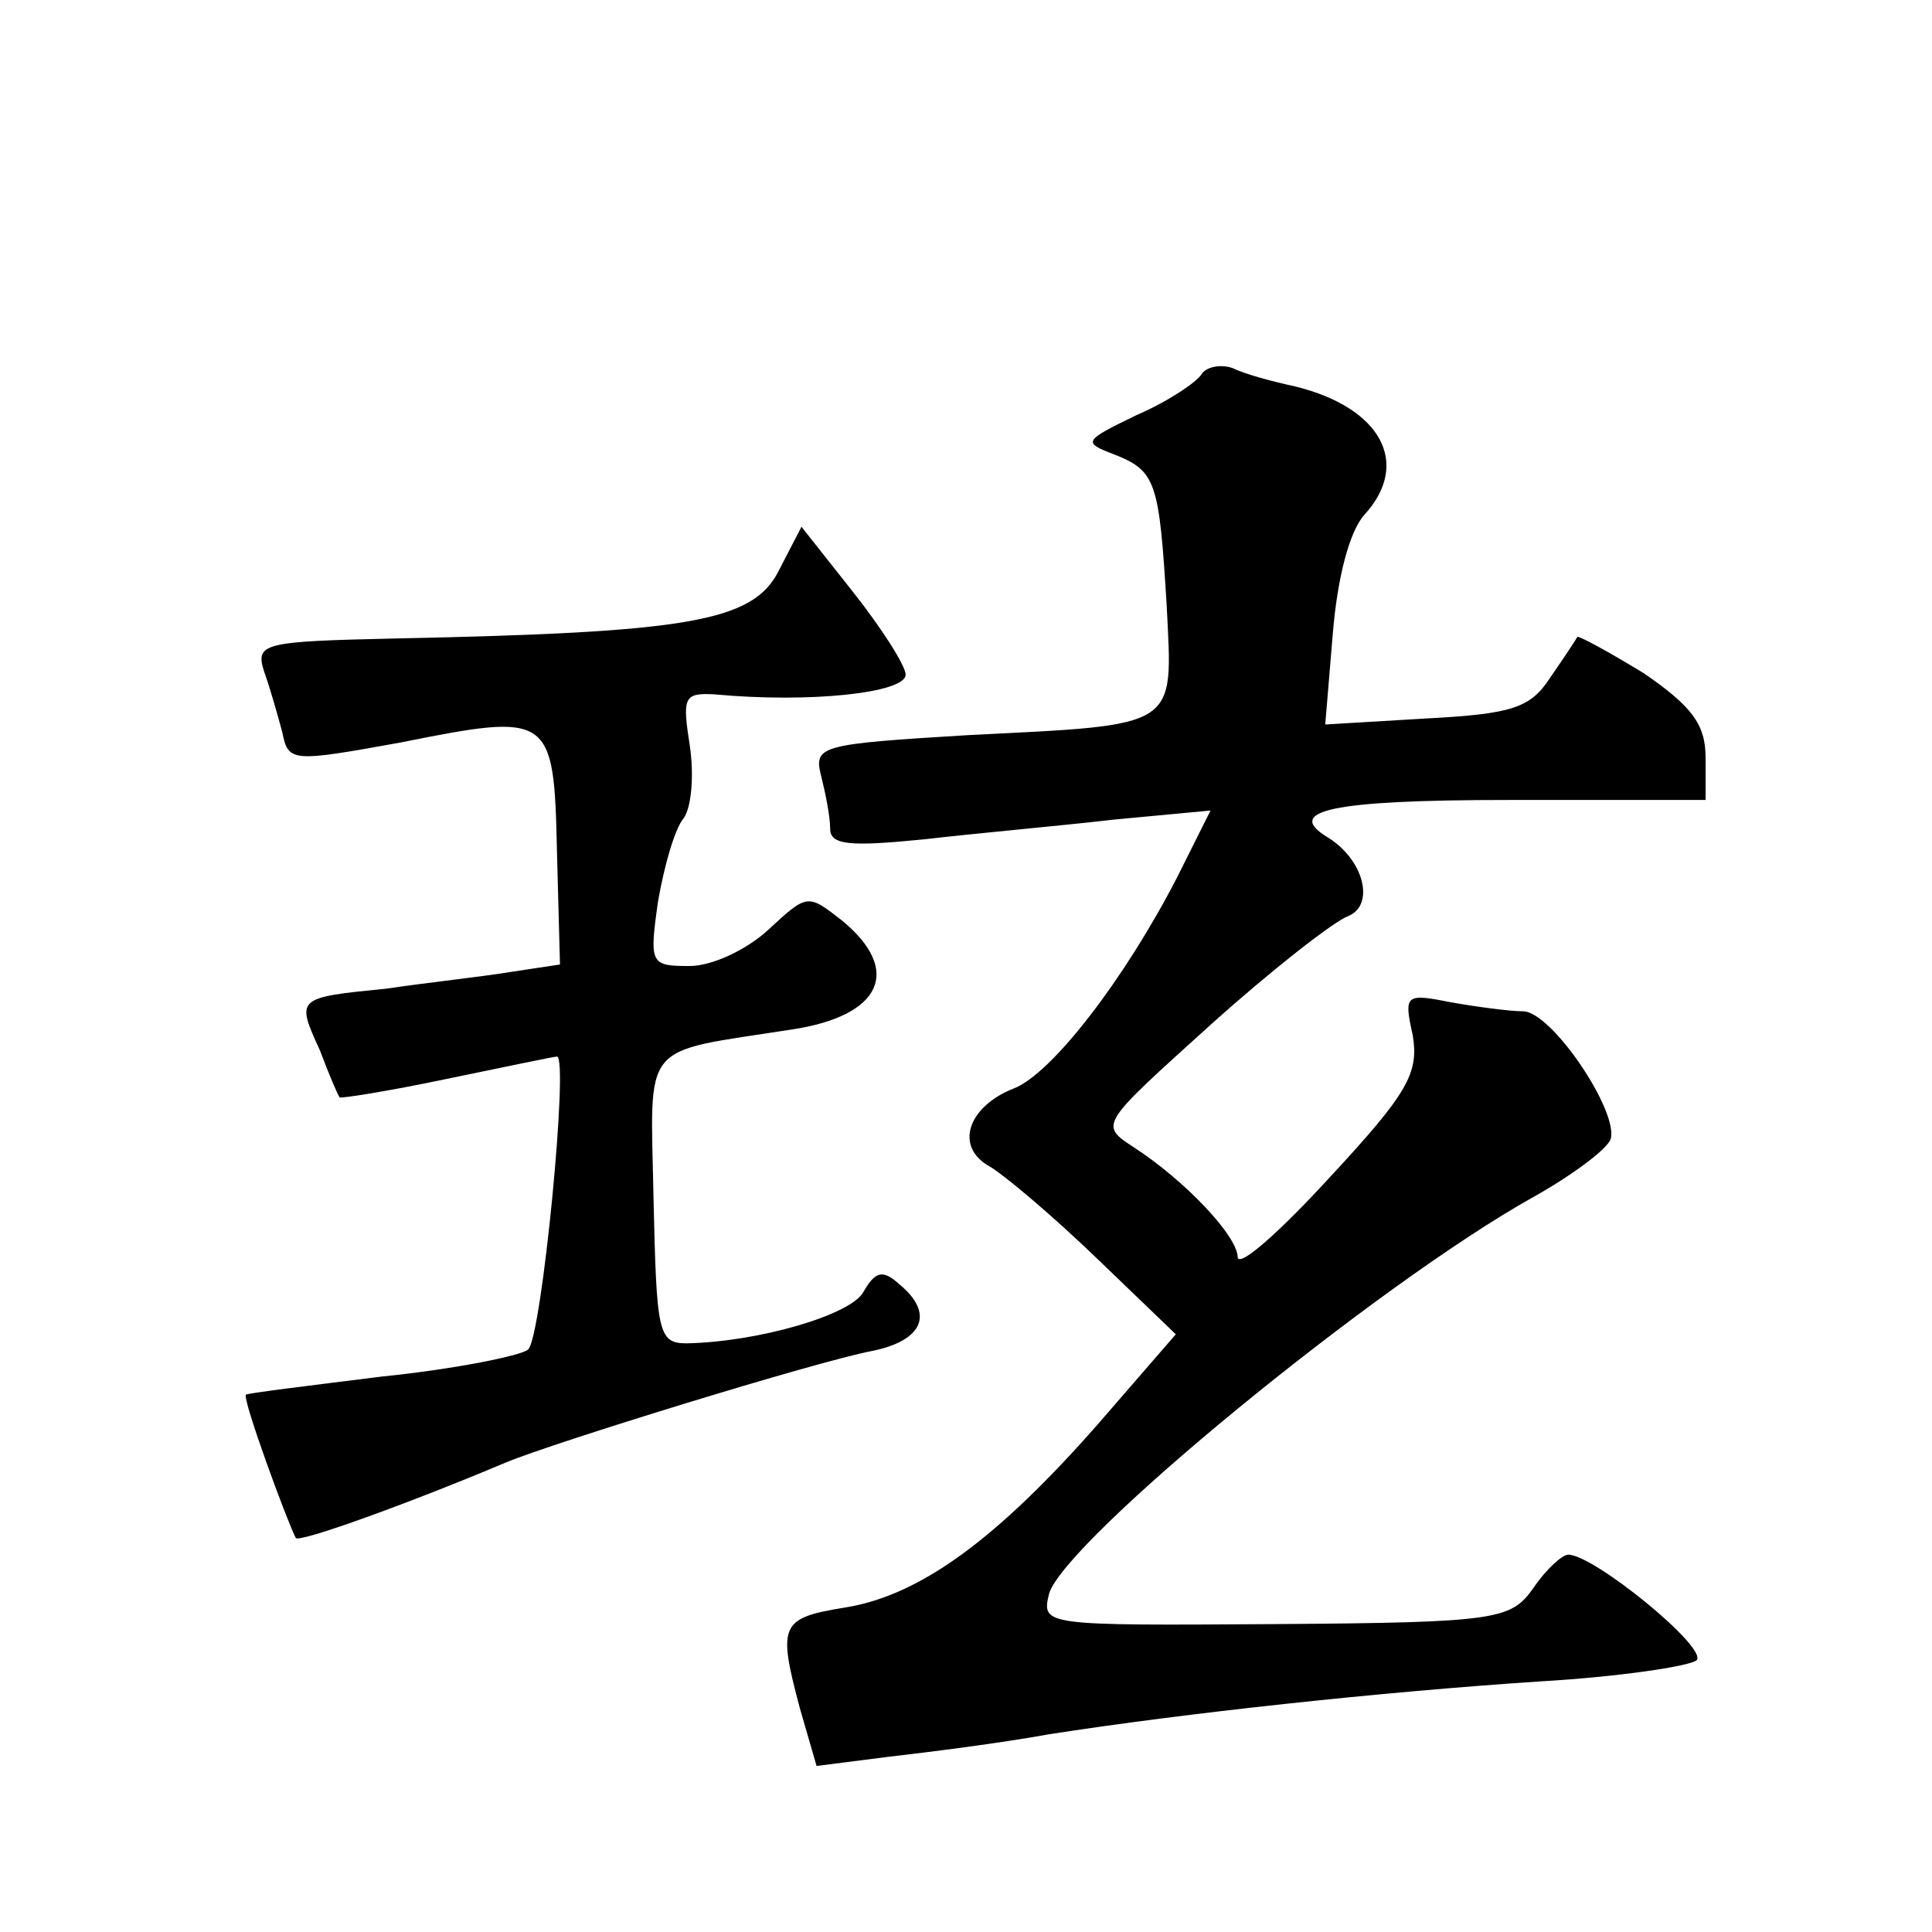 <?xml version="1.0" standalone="no"?>
<!DOCTYPE svg PUBLIC "-//W3C//DTD SVG 20010904//EN"
 "http://www.w3.org/TR/2001/REC-SVG-20010904/DTD/svg10.dtd">
<svg version="1.0" xmlns="http://www.w3.org/2000/svg"
 width="128pt" height="128pt" viewBox="0 0 128 128"
 preserveAspectRatio="xMidYMid meet">
<g transform="translate(0,128) scale(0.1,-0.1)"
fill="#0" stroke="none">
<path d="M796 1032 c-3 -5 -22 -18 -43 -27 -35 -17 -36 -18 -15 -26 28 -11 30 -18
35 -101 4 -81 9 -78 -131 -85 -99 -6 -103 -7 -98 -27 3 -12 6 -27 6 -35 0 -11 13
-12 63 -7 34 4 91 9 125 13 l64 6 -22 -44 c-35 -68 -83 -130 -108 -140 -31 -12
-40 -39 -16 -52 10 -6 42 -33 71 -61 l52 -50 -52 -60 c-66 -75 -117 -113 -167 -121
-43 -7 -45 -11 -30 -67 l11 -38 47 6 c26 3 74 9 107 15 90 14 219 28 325 35 52
3 99 10 104 14 8 8 -68 70 -85 70 -4 0 -15 -10 -23 -22 -15 -21 -23 -23 -171 -24
-154 -1 -155 -1 -150 20 10 35 217 205 321 263 25 14 48 31 51 38 6 18 -39 85 -58
85 -9 0 -31 3 -48 6 -30 6 -31 5 -25 -22 4 -25 -3 -38 -55 -94 -33 -36 -60 -60
-61 -53 0 14 -35 51 -69 73 -23 15 -22 15 51 81 40 36 81 68 91 72 18 7 11 37 -13
52 -30 18 2 25 120 25 l130 0 0 28 c0 22 -9 34 -41 56 -23 14 -43 25 -44 24 -1
-2 -9 -14 -18 -27 -13 -20 -25 -24 -82 -27 l-67 -4 5 60 c3 37 11 68 21 79 31 34
11 71 -46 85 -14 3 -33 8 -41 12 -8 3 -18 1 -21 -4z M516 902 c-17 -34 -60 -41
-254 -45 -88 -2 -93 -3 -87 -22 4 -11 9 -29 12 -40 4 -20 6 -20 78 -7 100 20 102
19 104 -72 l2 -75 -33 -5 c-18 -3 -55 -7 -82 -11 -60 -6 -60 -6 -44 -41 6 -16 12
-30 13 -31 0 -1 32 4 70 12 39 8 72 15 74 15 8 0 -10 -185 -19 -194 -4 -4 -48 -13
-97 -18 -48 -6 -89 -11 -90 -12 -3 -2 28 -86 33 -95 3 -3 75 23 139 50 31 13 206
67 243 74 34 7 41 25 18 44 -11 10 -16 9 -24 -5 -8 -15 -69 -33 -117 -34 -19 0
-20 7 -22 95 -2 107 -10 97 92 113 59 9 73 39 33 72 -23 18 -23 18 -49 -6 -14 -13
-37 -24 -52 -24 -26 0 -27 1 -21 43 4 23 11 48 17 55 5 7 7 28 4 48 -5 32 -4 35
16 34 64 -6 127 1 127 13 0 6 -16 31 -35 55 l-34 43 -15 -29z"/>
</g>
</svg>
